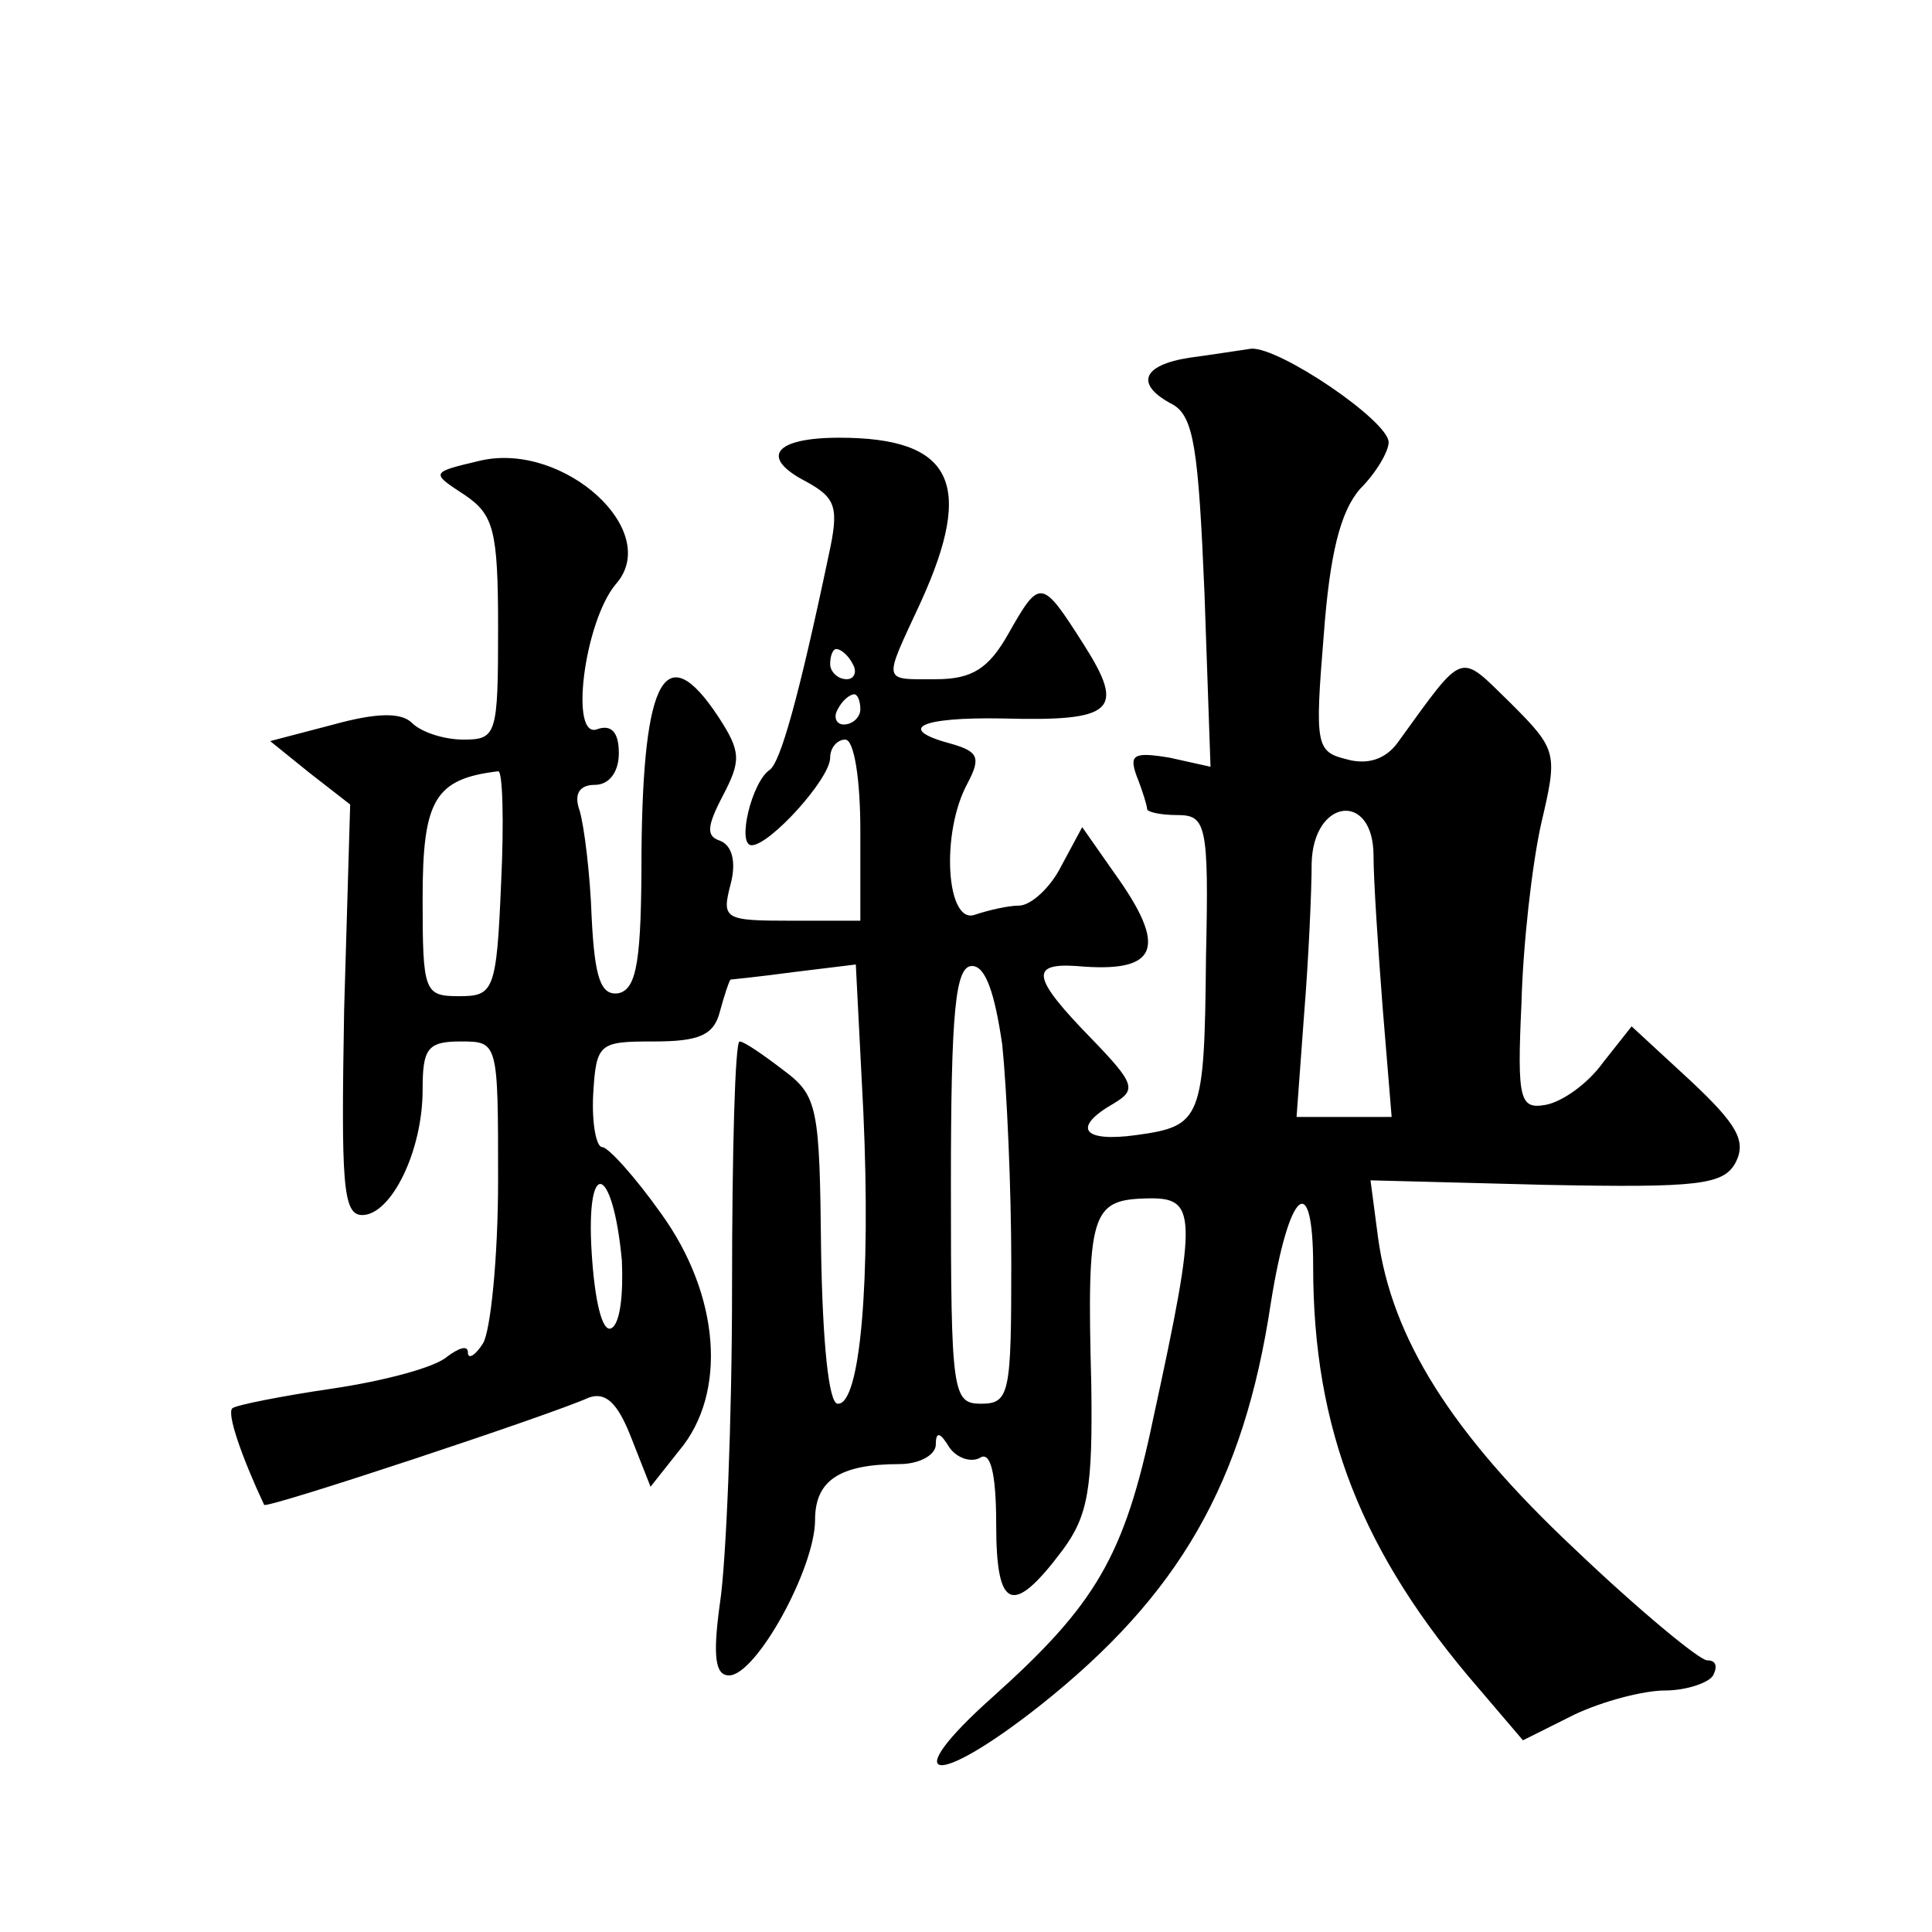 <?xml version="1.0" standalone="no"?>
<!DOCTYPE svg PUBLIC "-//W3C//DTD SVG 20010904//EN"
 "http://www.w3.org/TR/2001/REC-SVG-20010904/DTD/svg10.dtd">
<svg version="1.0" xmlns="http://www.w3.org/2000/svg"
 width="128pt" height="128pt" viewBox="0 0 128 128"
 preserveAspectRatio="xMidYMid meet">
<g transform="translate(0,128) scale(0.1,-0.1)"
fill="#0" stroke="none">
<path d="M788 1043 c-32 -5 -36 -18 -11 -31 14 -8 17 -30 21 -125 l4 -115 -27 6
c-24 4 -27 2 -22 -12 4 -10 7 -20 7 -22 0 -2 9 -4 20 -4 19 0 21 -6 19 -94 -1 -108
-3 -112 -46 -118 -36 -5 -43 5 -15 21 15 9 14 13 -15 43 -39 40 -41 50 -10 48 55
-5 61 12 25 62 l-21 30 -14 -26 c-7 -14 -20 -26 -28 -26 -7 0 -20 -3 -29 -6 -19
-7 -23 54 -5 87 9 17 7 21 -10 26 -38 10 -22 18 33 17 74 -2 82 5 54 49 -28 44
-29 44 -50 7 -13 -23 -24 -30 -48 -30 -36 0 -35 -3 -10 51 36 79 21 109 -54 109
-43 0 -53 -13 -22 -29 20 -11 22 -17 15 -49 -20 -95 -32 -137 -39 -142 -12 -8 -22
-50 -12 -50 12 0 52 44 52 58 0 7 5 12 10 12 6 0 10 -27 10 -60 l0 -60 -46 0 c-44
0 -46 1 -40 24 4 15 1 26 -7 29 -9 3 -9 9 2 30 12 23 12 29 -3 52 -35 53 -50 27
-51 -90 0 -71 -3 -90 -15 -93 -12 -2 -16 10 -18 50 -1 29 -5 61 -8 71 -4 11 0 17
10 17 10 0 16 9 16 21 0 14 -5 19 -14 16 -19 -8 -9 71 12 96 31 35 -34 94 -89 82
-34 -8 -34 -8 -11 -23 19 -13 22 -23 22 -88 0 -71 -1 -74 -23 -74 -13 0 -28 5 -34
11 -7 7 -23 7 -52 -1 l-42 -11 26 -21 27 -21 -4 -136 c-2 -115 -1 -136 12 -136
19 0 40 42 40 83 0 27 3 32 25 32 25 0 25 0 25 -92 0 -51 -5 -100 -10 -108 -5 -8
-10 -11 -10 -6 0 5 -6 3 -14 -3 -8 -7 -42 -16 -76 -21 -34 -5 -64 -11 -66 -13 -4
-3 6 -32 21 -64 1 -3 191 60 215 71 11 4 19 -3 28 -26 l13 -33 19 24 c32 38 27
103 -12 157 -17 24 -35 44 -39 44 -4 0 -7 16 -6 35 2 34 4 35 40 35 30 0 40 4 44
20 3 11 6 20 7 21 0 0 20 2 42 5 l41 5 5 -98 c5 -111 -2 -194 -17 -193 -6 0 -10
41 -11 101 -1 95 -2 103 -25 120 -13 10 -26 19 -29 19 -3 0 -5 -73 -5 -163 0 -89
-4 -183 -8 -209 -5 -36 -3 -48 6 -48 18 0 57 71 57 103 0 26 16 37 56 37 13 0 24
6 24 13 0 9 3 8 9 -2 5 -7 14 -10 20 -7 7 5 11 -9 11 -44 0 -57 11 -61 44 -17 17
23 20 41 19 110 -3 113 0 122 36 123 34 1 35 -8 5 -146 -19 -91 -38 -123 -106 -184
-64 -57 -40 -62 31 -6 92 73 135 147 153 267 12 75 28 89 28 24 0 -108 32 -190
110 -280 l29 -34 34 17 c19 9 46 16 60 16 14 0 29 5 32 10 3 6 2 10 -4 10 -5 0
-45 33 -88 74 -82 77 -121 140 -130 206 l-5 38 116 -3 c102 -2 118 0 126 15 7 14
1 25 -30 54 l-39 36 -19 -24 c-10 -14 -27 -26 -38 -28 -17 -3 -19 3 -16 67 1 39
7 92 13 119 11 47 11 49 -20 80 -35 34 -30 36 -75 -26 -8 -11 -20 -15 -34 -11 -20
5 -21 9 -15 82 4 54 11 82 24 97 11 11 19 25 19 31 0 14 -72 63 -91 62 -7 -1 -26
-4 -41 -6z m-223 -203 c3 -5 1 -10 -4 -10 -6 0 -11 5 -11 10 0 6 2 10 4 10 3 0
8 -4 11 -10z m5 -30 c0 -5 -5 -10 -11 -10 -5 0 -7 5 -4 10 3 6 8 10 11 10 2 0 4
-4 4 -10z m-238 -115 c-3 -72 -5 -75 -28 -75 -23 0 -24 3 -24 65 0 65 8 79 50 84
3 1 4 -33 2 -74z m578 18 c0 -16 3 -61 6 -100 l6 -73 -31 0 -32 0 5 68 c3 37 5
82 5 100 1 43 41 48 41 5z m-246 -125 c3 -29 6 -95 6 -145 0 -86 -1 -93 -20 -93
-19 0 -20 7 -20 145 0 116 3 145 14 145 9 0 15 -18 20 -52z m-252 -143 c1 -22 -1
-42 -7 -45 -6 -3 -11 18 -13 50 -4 64 14 59 20 -5z"/>
</g>
</svg>
